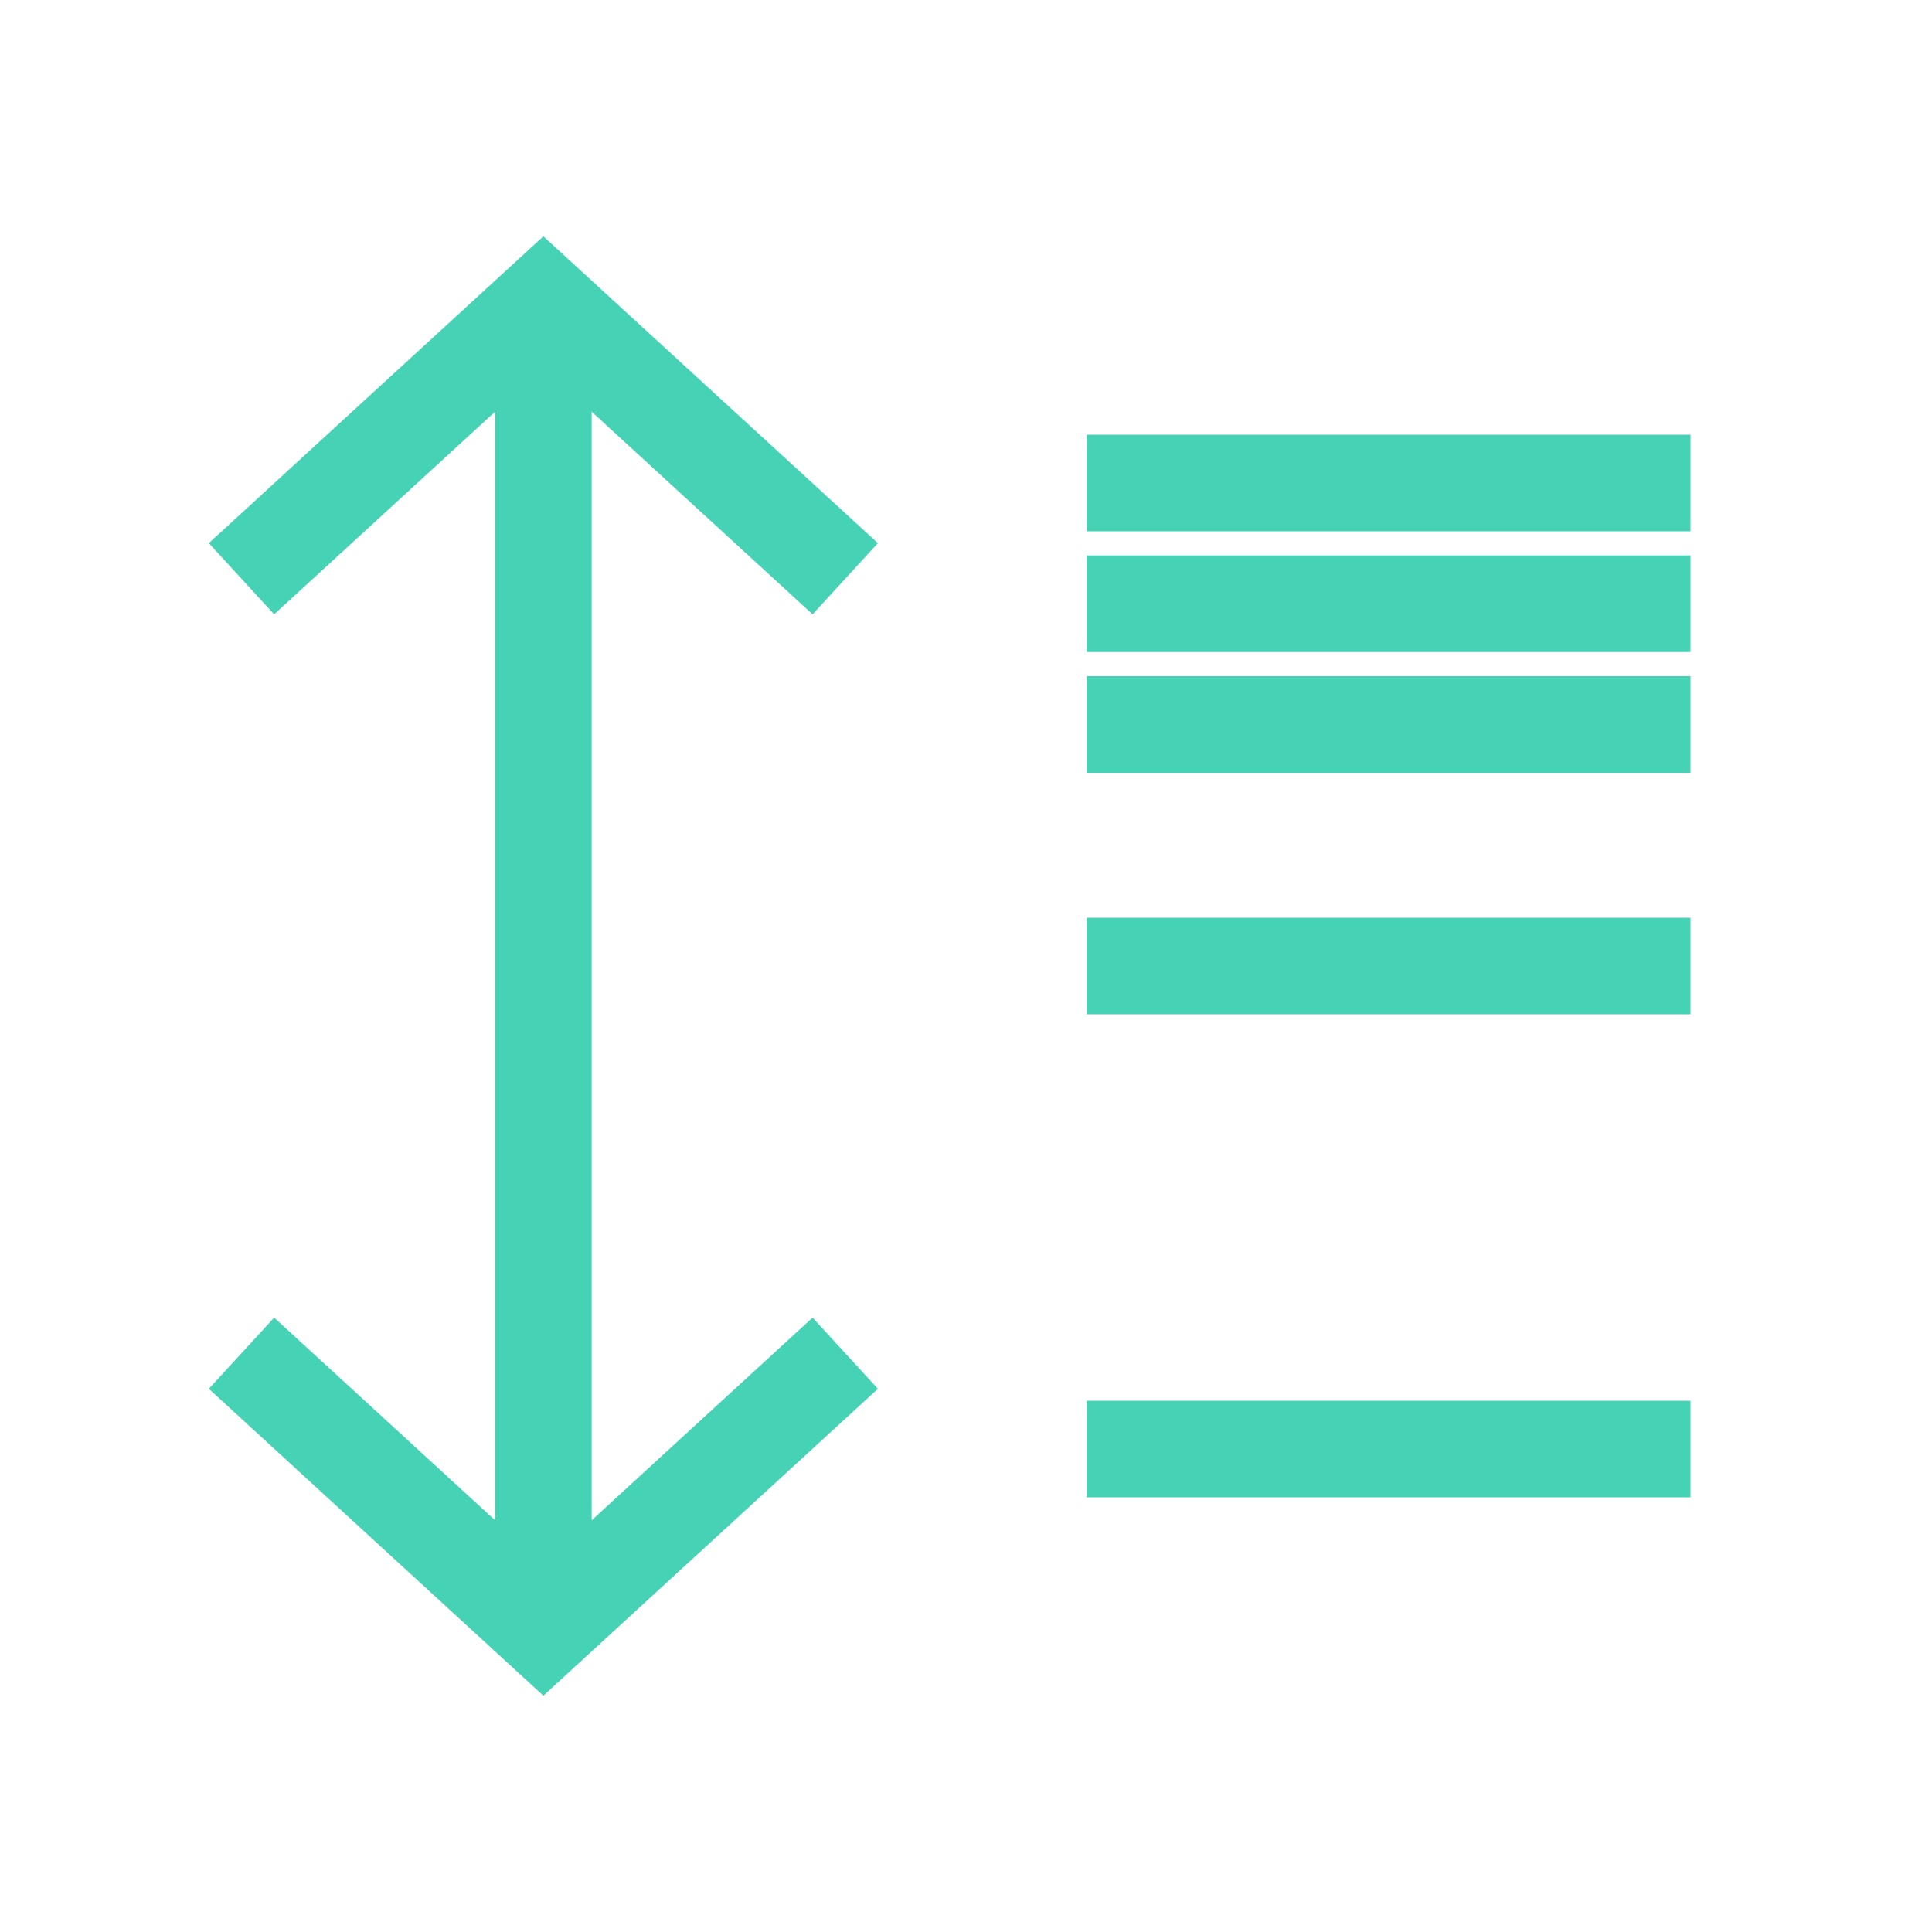 <svg width="40" height="40" viewBox="0 0 40 40" fill="none" xmlns="http://www.w3.org/2000/svg">
<path d="M22.5 10H35M22.5 12.5H35M22.5 15H35M22.5 30H35M22.5 20H35M11.25 7.5V32.5M17.5 28.017L11.25 33.75L5 28.017M5 11.982L11.25 6.25L17.5 11.982" stroke="#46D2B5" stroke-width="2"/>
</svg>
